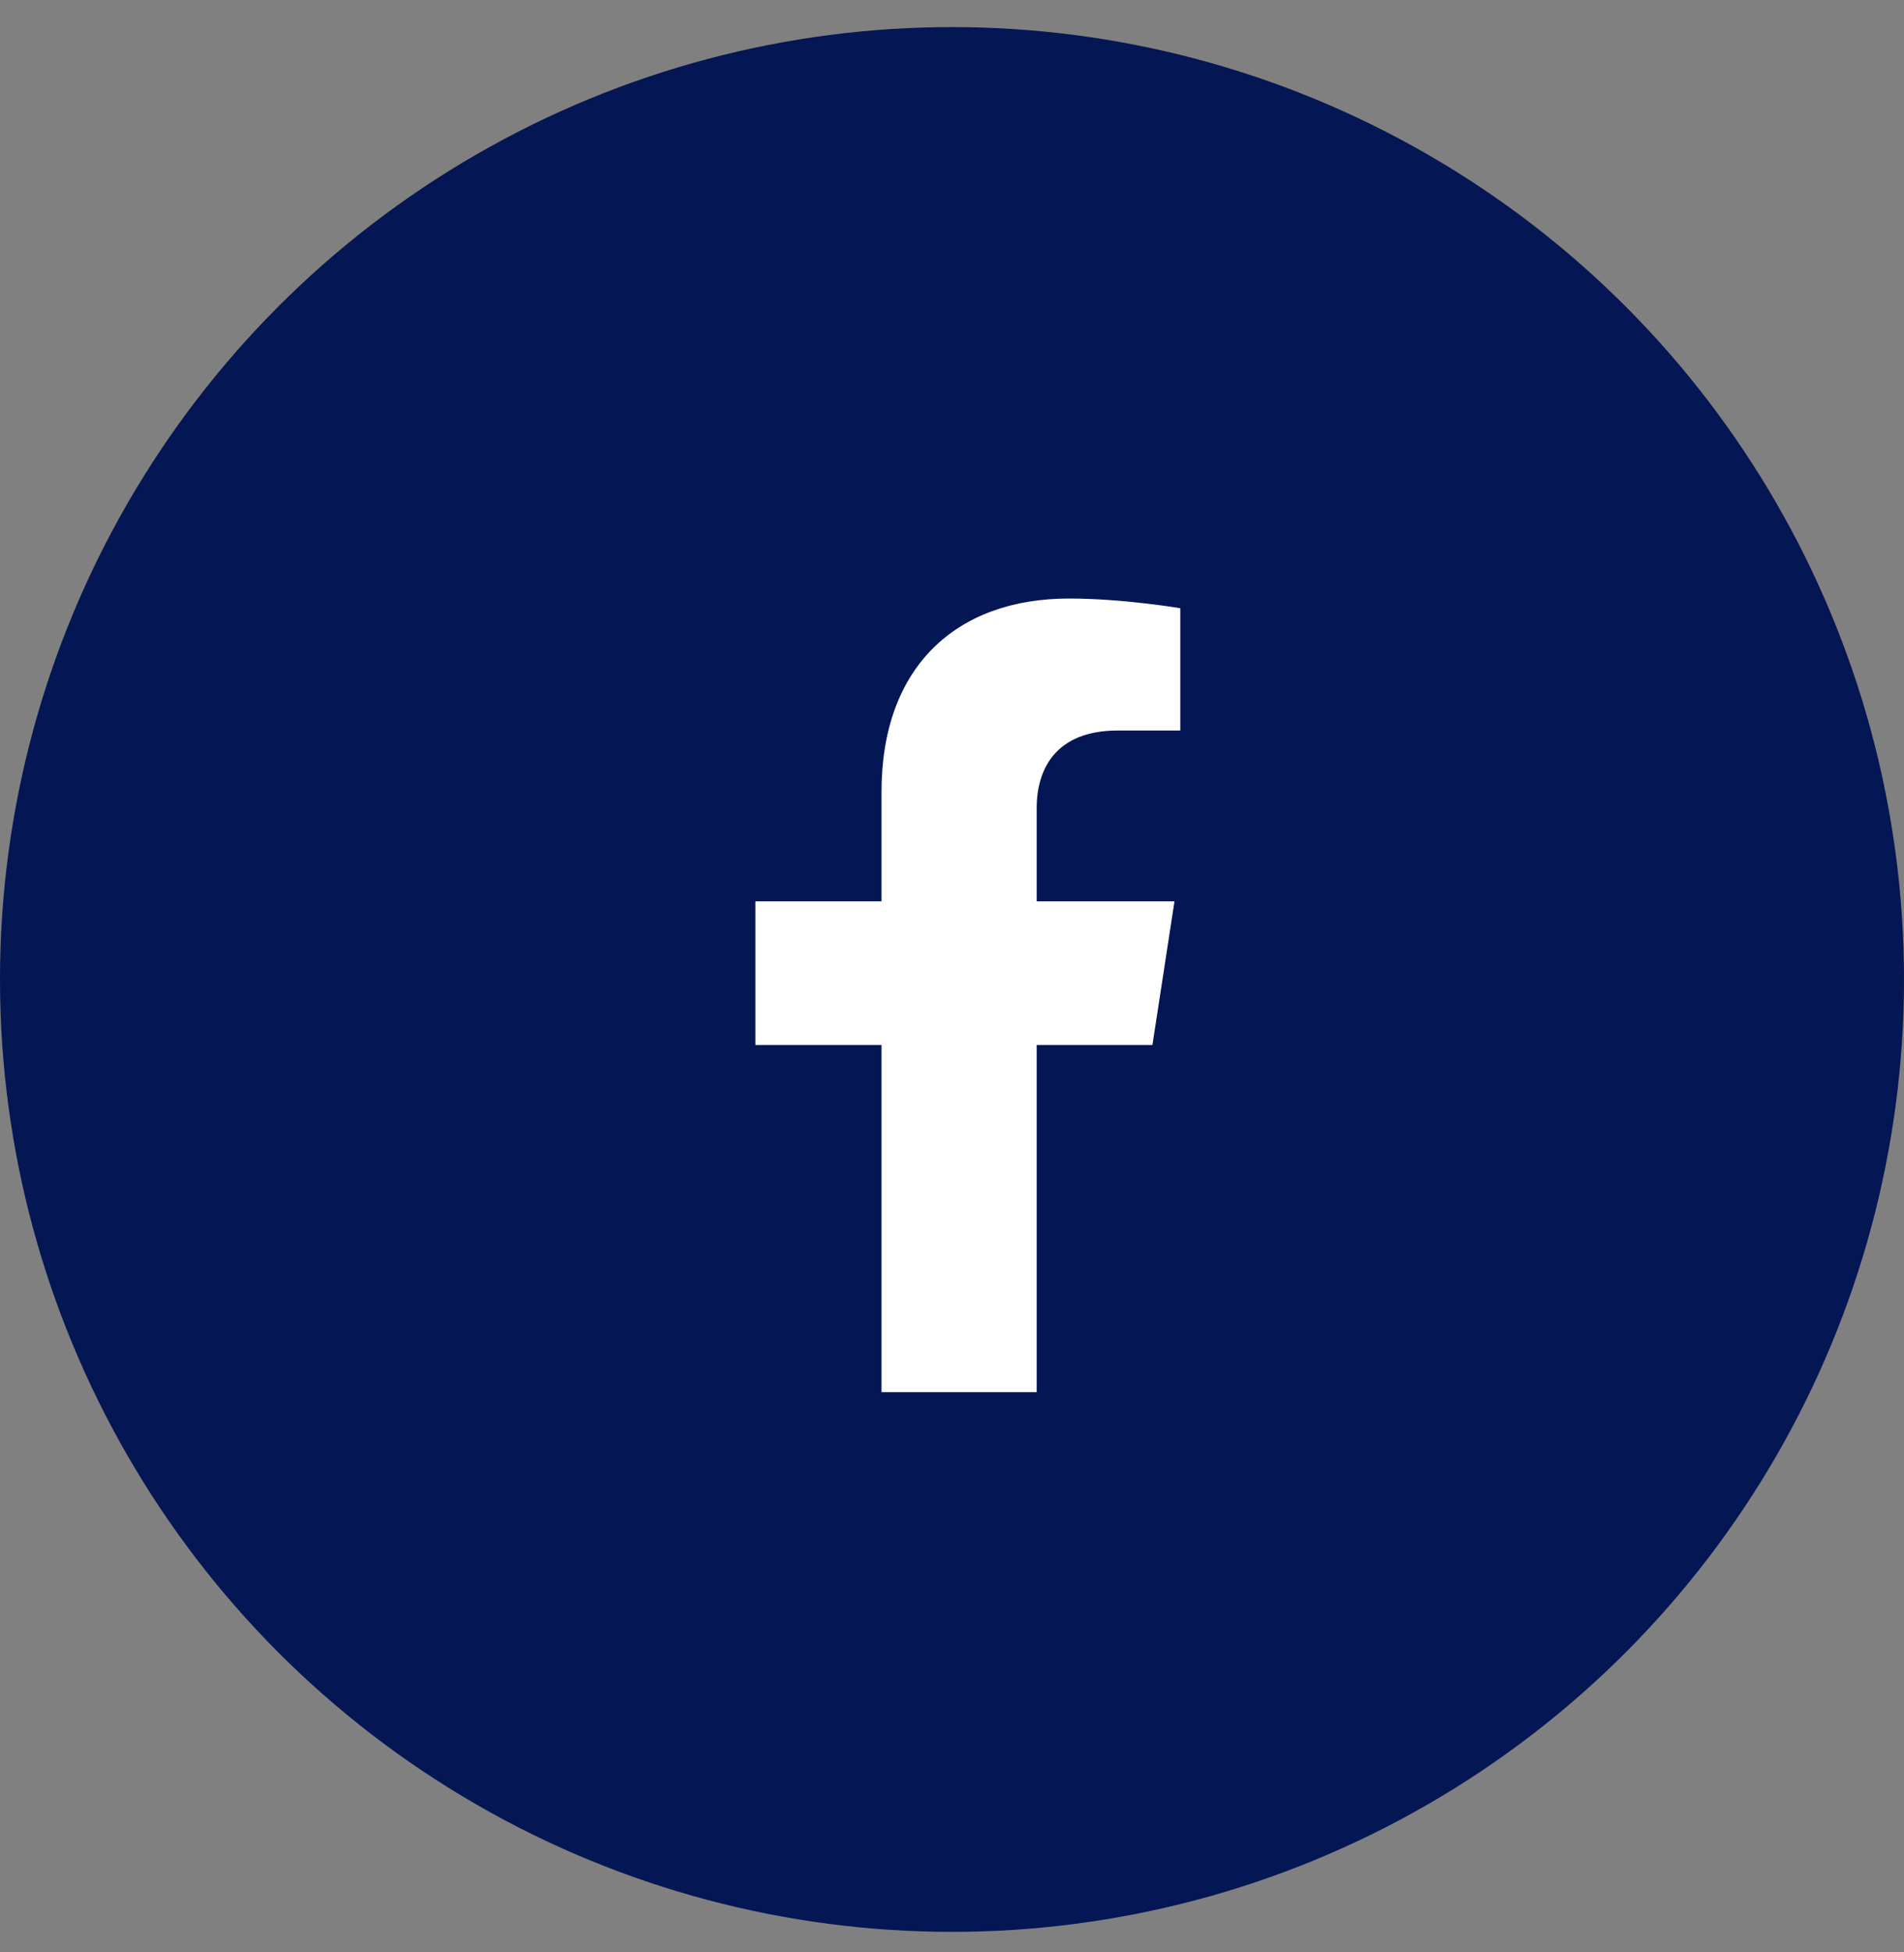 <?xml version="1.0" encoding="UTF-8"?>
<svg xmlns="http://www.w3.org/2000/svg" width="40" height="41" viewBox="0 0 40 41" fill="none">
  <rect x="0" y="0" width="40" height="41" fill="#808080" stroke="none"/>
  <circle cx="20" cy="20.569" r="20" fill="#041653"></circle>
  <g clip-path="url(#clip0_66_273)">
    <path d="M24.211 21.944L24.674 18.928H21.779V16.97C21.779 16.145 22.184 15.341 23.48 15.341H24.796V12.773C24.796 12.773 23.602 12.569 22.46 12.569C20.077 12.569 18.519 14.014 18.519 16.629V18.928H15.869V21.944H18.519V29.235H21.779V21.944H24.211Z" fill="white"></path>
  </g>
  <defs>
    <clipPath id="clip0_66_273">
      <rect width="16.667" height="16.667" fill="white" transform="translate(12 12.569)"></rect>
    </clipPath>
  </defs>
</svg>
